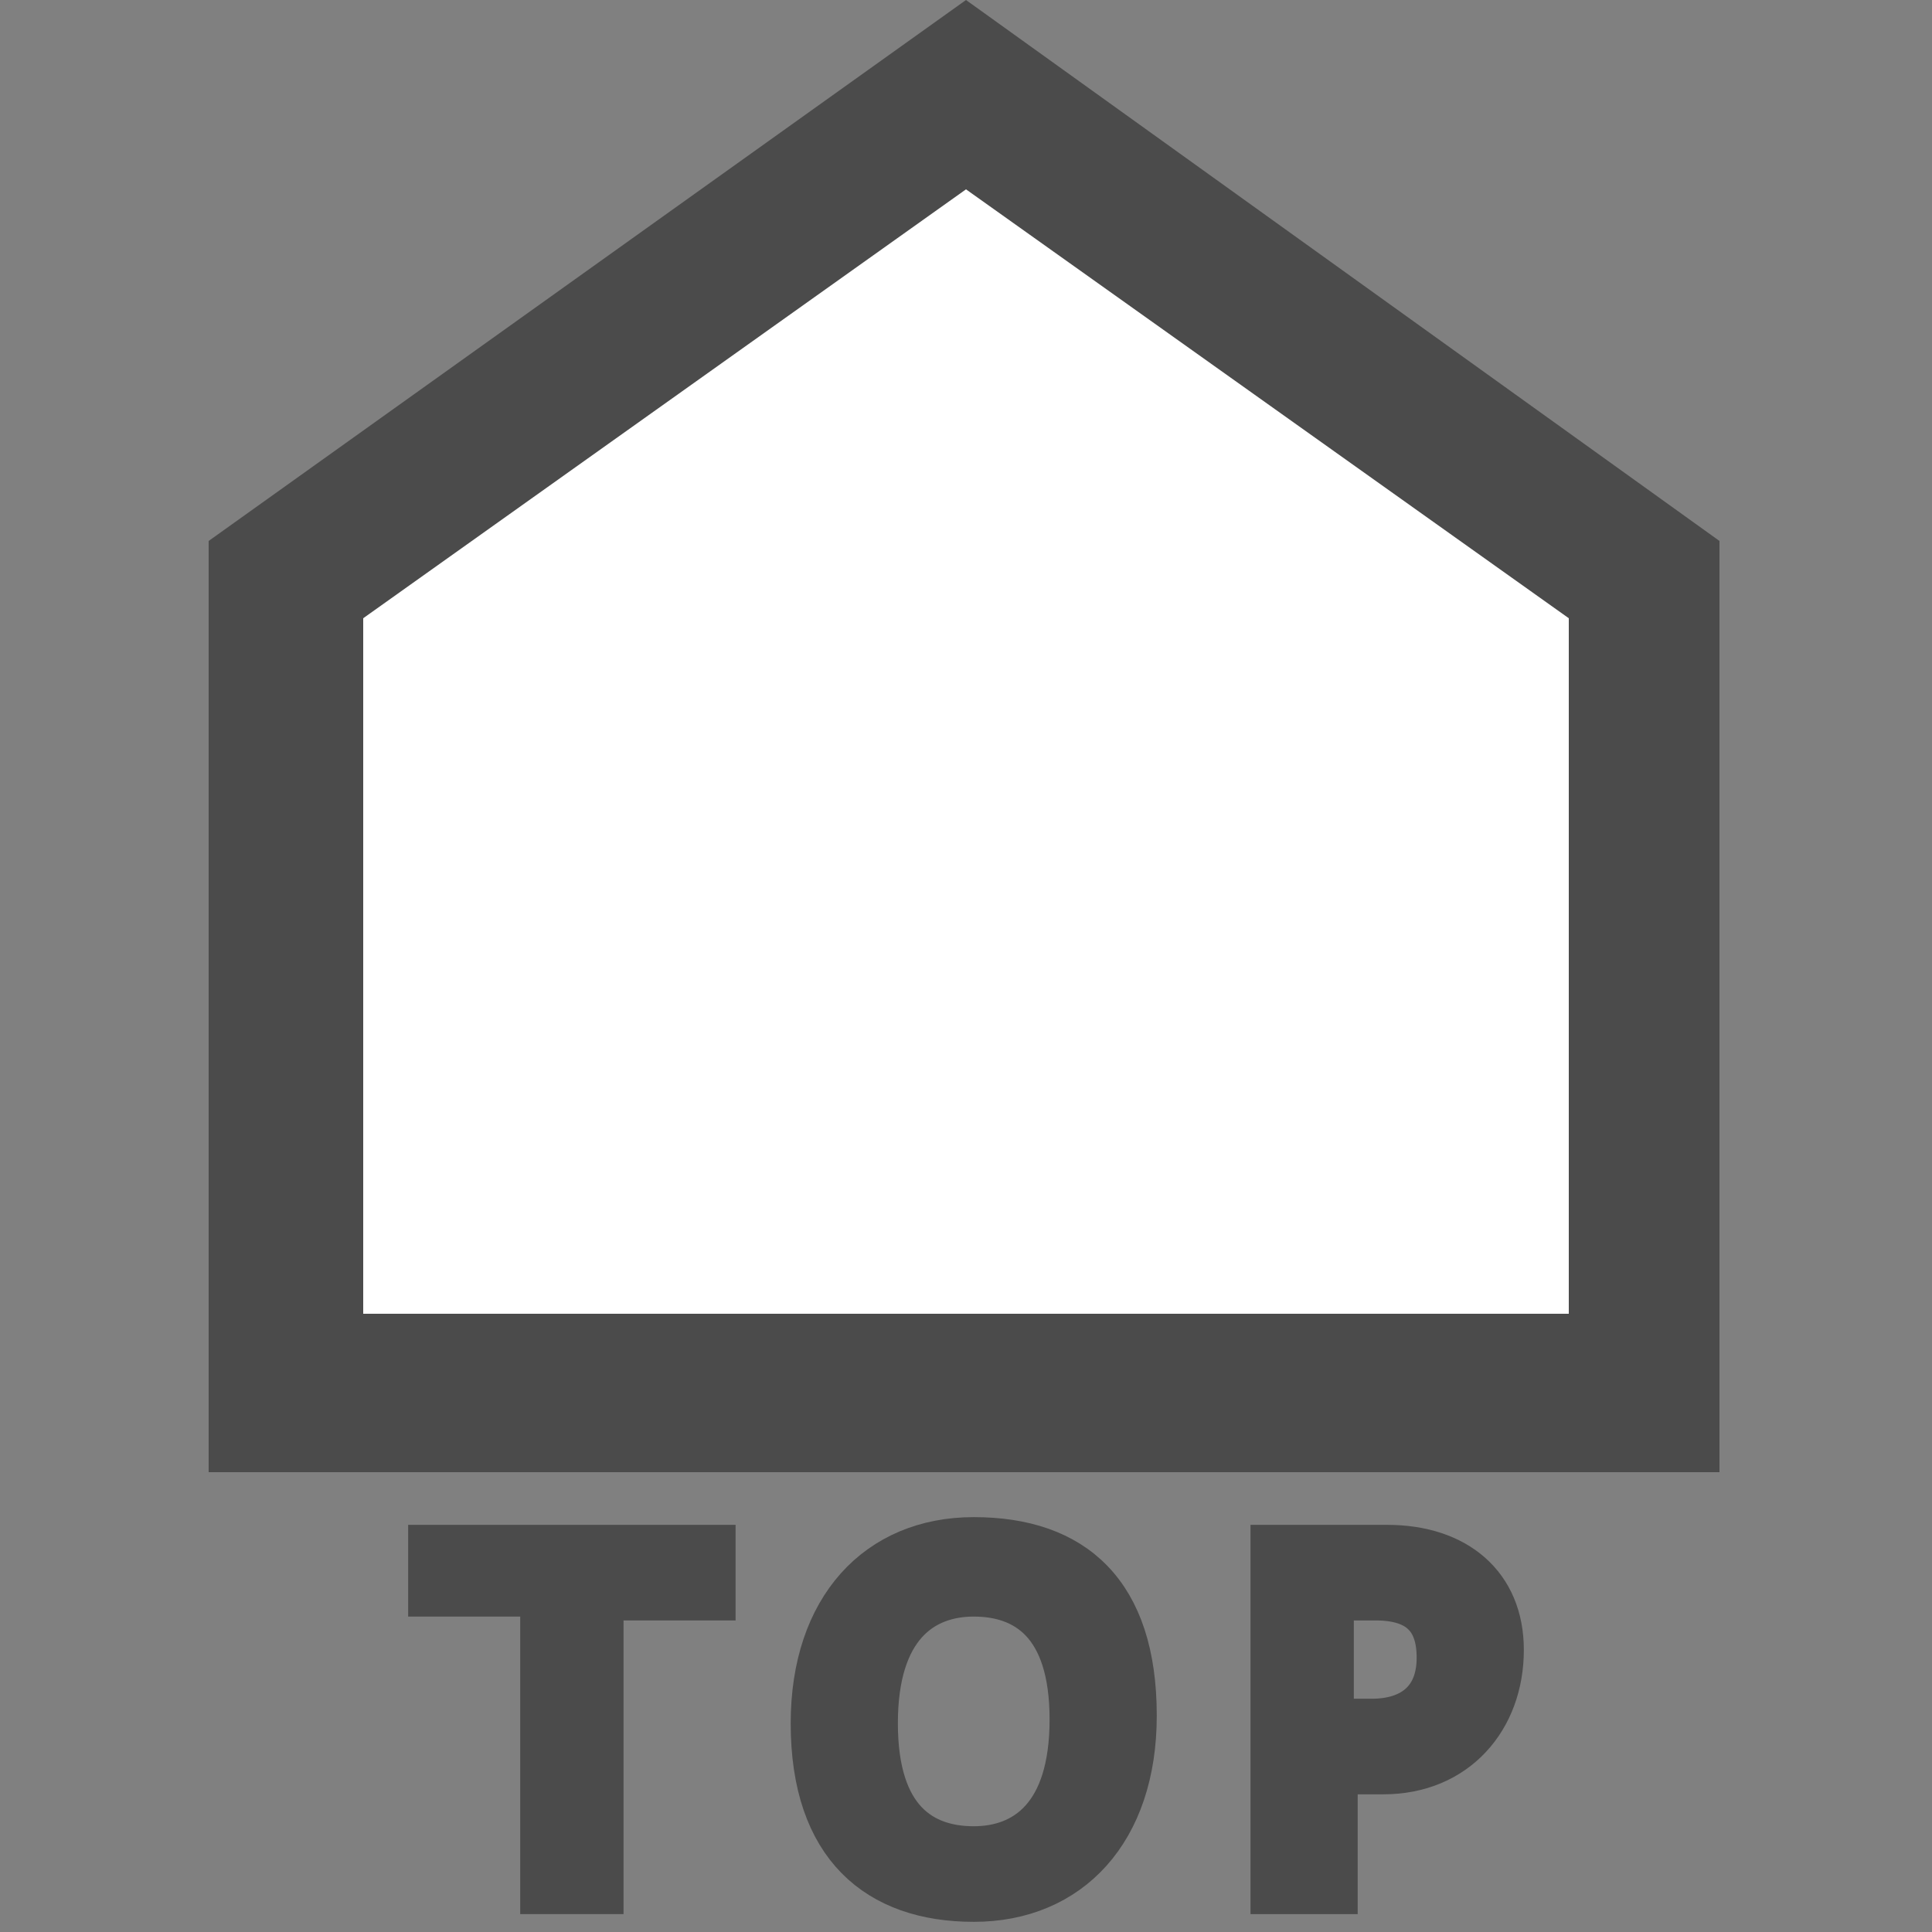 <?xml version="1.0" encoding="utf-8"?>
<!-- Generator: Adobe Illustrator 27.7.0, SVG Export Plug-In . SVG Version: 6.00 Build 0)  -->
<svg version="1.1" id="_x32_" xmlns="http://www.w3.org/2000/svg" xmlns:xlink="http://www.w3.org/1999/xlink" x="0px" y="0px"
	 viewBox="0 0 50 50" style="enable-background:new 0 0 50 50;" xml:space="preserve">
<rect x="0" y="0" width="50" height="50" fill="#808080" stroke="none"/>
<style type="text/css">
	.st0{fill:#FFFFFF;}
	.st1{fill:#4B4B4B;}
	.st2{fill:none;stroke:#4B4B4B;stroke-width:1.074;}
</style>
<g>
	<g>
		<polygon class="st0" points="7.4,36.1 7.4,15 25,2.5 42.6,15 42.6,36.1 		"/>
		<path class="st1" d="M25,4.9l15.6,11.1v18H29.2h-8.3H9.4v-18L25,4.9 M25,0L5.4,14v24.1h15.4h8.3h15.4V14L25,0L25,0z"/>
	</g>
</g>
<g>
	<g>
		<path class="st1" d="M14,49v-7.7h-2.9V40h7.4v1.4h-2.9V49H14z"/>
		<path class="st1" d="M21,44.6c0-3,1.7-4.8,4.2-4.8c2.6,0,4.2,1.4,4.2,4.6c0,3-1.7,4.8-4.2,4.8C22.7,49.2,21,47.8,21,44.6z
			 M27.7,44.5c0-2.5-1.2-3.2-2.5-3.2c-1.3,0-2.5,0.8-2.5,3.3c0,2.5,1.2,3.2,2.5,3.2C26.5,47.8,27.7,47,27.7,44.5z"/>
		<path class="st1" d="M32.9,49V40h3c1.8,0,3,1,3,2.7c0,1.8-1.2,3.2-3.1,3.2h-1.2V49H32.9z M34.5,41.3v3.2h1c1,0,1.7-0.5,1.7-1.6
			c0-1-0.5-1.5-1.6-1.5H34.5z"/>
	</g>
	<g>
		<path class="st2" d="M14,49v-7.7h-2.9V40h7.4v1.4h-2.9V49H14z"/>
		<path class="st2" d="M21,44.6c0-3,1.7-4.8,4.2-4.8c2.6,0,4.2,1.4,4.2,4.6c0,3-1.7,4.8-4.2,4.8C22.7,49.2,21,47.8,21,44.6z
			 M27.7,44.5c0-2.5-1.2-3.2-2.5-3.2c-1.3,0-2.5,0.8-2.5,3.3c0,2.5,1.2,3.2,2.5,3.2C26.5,47.8,27.7,47,27.7,44.5z"/>
		<path class="st2" d="M32.9,49V40h3c1.8,0,3,1,3,2.7c0,1.8-1.2,3.2-3.1,3.2h-1.2V49H32.9z M34.5,41.3v3.2h1c1,0,1.7-0.5,1.7-1.6
			c0-1-0.5-1.5-1.6-1.5H34.5z"/>
	</g>
</g>
</svg>

